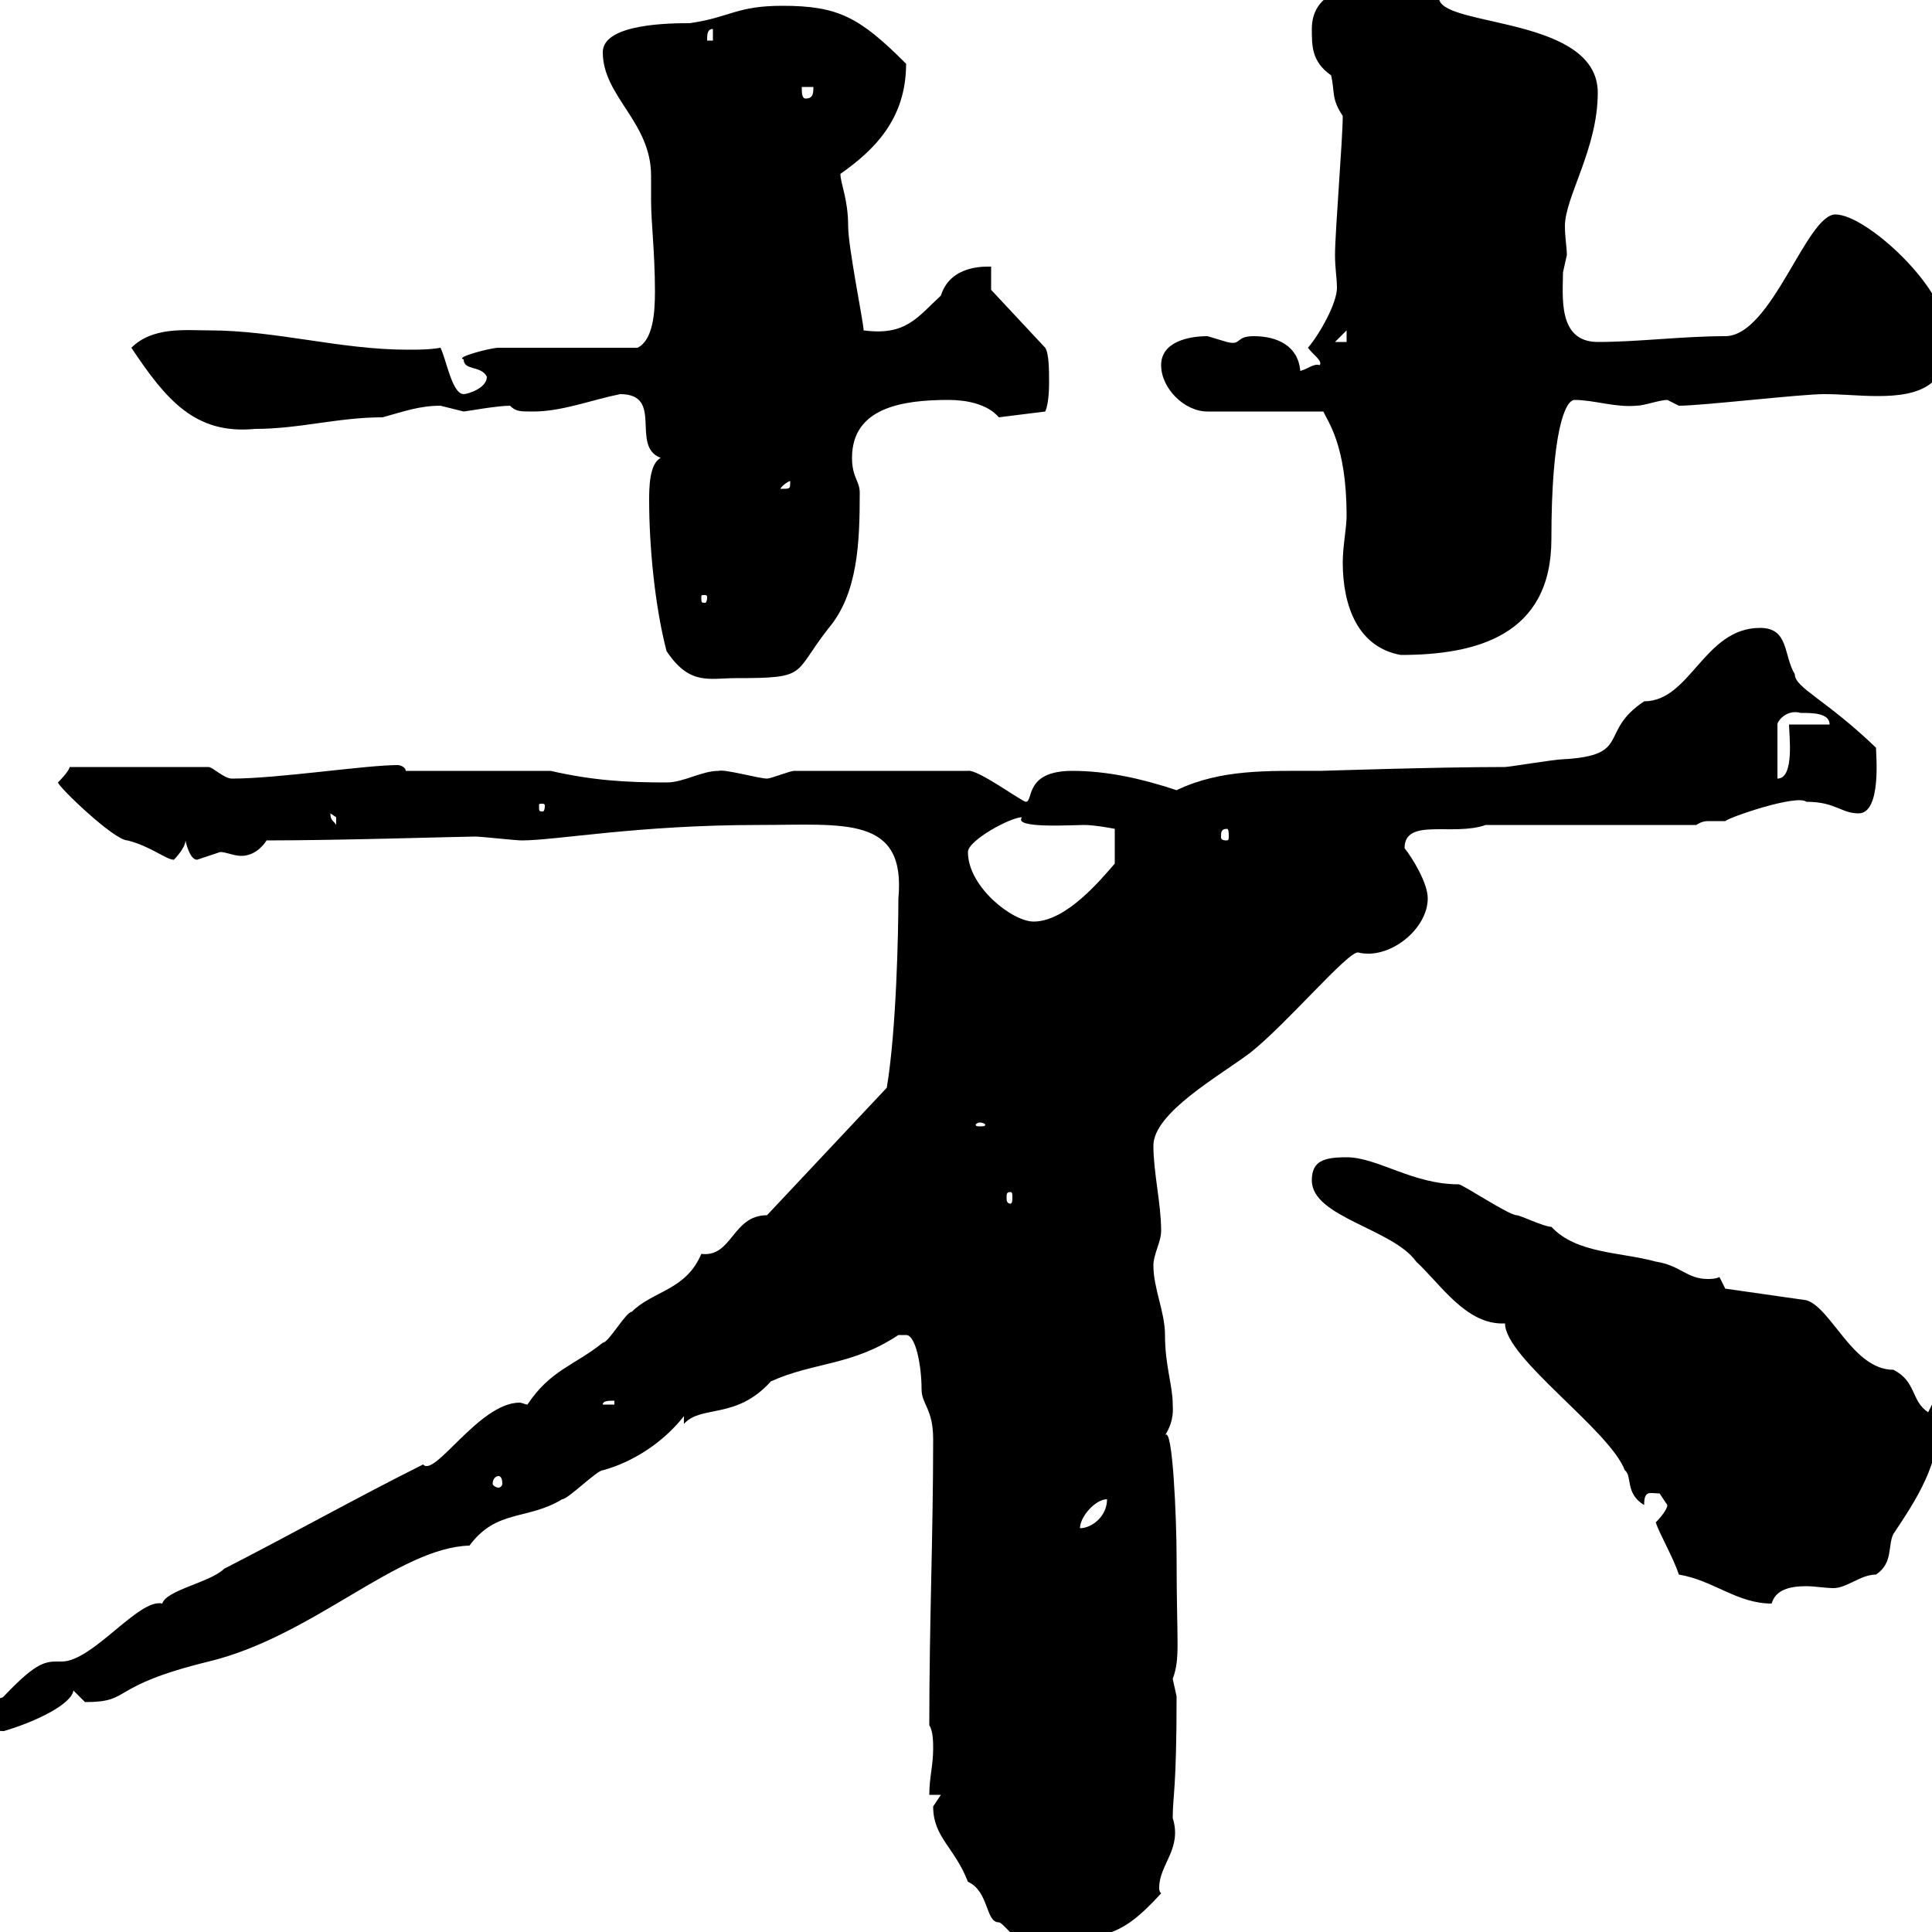 <svg xmlns="http://www.w3.org/2000/svg" xmlns:xlink="http://www.w3.org/1999/xlink" width="300" height="300"><path d="M144.90 280.50C144.90 285.30 148.20 286.80 150.30 292.20C153.60 293.70 153 298.50 155.10 298.50C155.70 298.50 157.50 301.20 158.70 301.20C171.30 301.20 173.70 301.20 180.30 294C180 293.70 180 293.40 180 293.10C180 289.50 183.60 287.10 182.10 282.30C182.10 278.70 182.70 278.10 182.70 263.40C182.70 263.40 182.10 260.70 182.10 260.70C183.30 257.40 182.70 255.30 182.70 241.80C182.70 236.10 182.10 221.10 180.90 222.90C182.40 220.50 182.10 218.70 182.10 218.10C182.10 215.10 180.90 212.10 180.90 207.30C180.90 203.70 179.10 200.10 179.10 196.50C179.10 194.70 180.30 192.90 180.30 191.10C180.30 186.90 179.10 182.10 179.10 177.90C179.10 172.80 189.30 167.10 194.10 163.50C199.80 159 209.40 147.60 210.90 147.90C215.70 149.10 221.70 144.30 221.70 139.50C221.70 137.10 219.30 133.20 218.10 131.70C218.10 126.90 225.60 129.90 230.70 128.10L263.40 128.10C264.30 127.50 264.90 127.50 265.50 127.50C266.40 127.50 267 127.50 267.90 127.50C268.50 126.90 279 123.30 280.50 124.50C285 124.50 285.90 126.30 288.60 126.30C292.20 126.30 291.30 117 291.30 116.10C283.50 108.60 278.70 106.80 278.70 104.70C276.90 101.70 277.80 97.50 273.30 97.50C264.60 97.50 262.50 108.90 255.30 108.90C248.10 113.70 253.50 117.30 242.70 117.90C241.50 117.90 234.30 119.10 233.70 119.10C222.90 119.10 205.50 119.70 204.90 119.70C196.80 119.70 189.60 119.40 182.70 122.70C177.30 120.90 171.90 119.70 166.50 119.70C159 119.70 160.50 124.50 159.30 124.50C158.70 124.50 151.80 119.40 150.30 119.70L123.30 119.70C122.70 119.70 119.70 120.90 119.10 120.90C117.90 120.90 112.50 119.40 111.60 119.70C108.90 119.70 106.20 121.50 103.50 121.50C97.20 121.50 92.10 121.20 85.50 119.70L63 119.70C63 119.10 62.10 118.80 61.80 118.80C56.70 118.80 43.20 120.90 36 120.90C34.80 120.90 33 119.10 32.40 119.10L10.80 119.10C10.80 119.70 9 121.50 9 121.50C9 122.10 17.70 130.50 19.80 130.50C23.40 131.40 25.80 133.50 27 133.50C27 133.50 28.80 131.70 28.80 130.50C28.80 130.50 29.40 133.50 30.60 133.50C30.60 133.50 34.20 132.30 34.20 132.30C35.10 132.30 36.30 132.90 37.50 132.90C38.70 132.90 40.20 132.30 41.40 130.50C52.80 130.50 71.70 129.90 73.80 129.90C74.70 129.90 80.10 130.50 81 130.50C86.40 130.50 99 128.10 117.90 128.10C131.10 128.10 140.70 126.60 139.50 139.50C139.50 144.60 139.20 159.90 137.70 168.90L119.10 188.70C113.70 188.70 113.70 195.30 108.90 194.70C106.50 200.40 101.40 200.40 98.10 203.70C97.20 203.70 94.50 208.50 93.60 208.50C89.10 212.10 85.50 212.70 81.90 218.10C81.60 218.10 81 217.80 80.70 217.80C74.40 217.80 67.50 229.50 65.70 227.40C55.50 232.50 45.90 237.90 34.80 243.60C32.70 245.70 25.80 246.90 25.20 249C21.60 248.10 14.40 258 9.60 258C7.20 258 6 257.70 0.60 263.40C0.30 263.70 0 263.70-0.30 263.70C-1.20 263.70-1.50 263.40-1.80 263.40C-2.70 263.40-3 263.70-3 265.20C-3 267.90-1.80 268.80 0.60 268.80C5.70 267.30 11.10 264.60 11.40 262.50C11.40 262.50 13.20 264.30 13.20 264.30C20.70 264.30 16.50 261.90 32.40 258C48.60 254.10 61.80 240.30 72.90 240C77.10 234.30 81.90 236.10 87.30 232.80C88.20 232.80 92.70 228.30 93.60 228.30C98.10 227.10 102.90 224.10 106.20 219.90L106.20 221.10C108.90 218.10 114.30 220.50 119.70 214.50C126.30 211.50 132.30 212.10 139.50 207.30C139.50 207.30 139.50 207.30 140.70 207.30C142.20 207.30 143.10 212.10 143.10 215.70C143.10 218.10 144.90 218.70 144.90 223.50C144.90 238.50 144.30 251.70 144.30 267.90C144.90 268.80 144.90 270.60 144.90 271.50C144.90 274.20 144.30 276 144.30 278.70L146.10 278.70C146.10 278.70 144.90 280.50 144.90 280.50ZM260.70 244.50C266.10 245.40 269.70 249 275.10 249C275.70 246.90 277.80 246.30 280.50 246.30C281.70 246.30 283.50 246.60 284.70 246.60C286.80 246.60 288.90 244.50 291.30 244.50C294 242.70 293.10 240 294 238.20C297.60 232.80 301.20 227.40 301.20 219.90C301.20 219.30 301.20 218.10 300.30 217.50L299.40 219.30C296.70 217.50 297.60 214.50 294 212.70C287.70 212.70 284.40 203.10 280.50 201.90L267.90 200.10L267 198.30C266.40 198.60 265.50 198.60 265.20 198.60C261.90 198.60 261 196.50 257.10 195.90C251.70 194.40 244.80 194.70 240.90 190.50C239.70 190.50 236.10 188.70 235.50 188.70C234.30 188.70 227.10 183.90 226.50 183.90C219.30 183.90 213.90 179.70 209.10 179.70C205.50 179.70 203.70 180.30 203.70 183.30C203.70 189 216.30 190.80 219.90 195.90C223.80 199.50 227.70 205.80 233.70 205.50C233.70 210.90 249.90 222 252.30 228.30C253.50 229.20 252.30 231.90 255.30 233.70C255.30 231.30 256.20 231.90 257.70 231.90C257.70 231.90 258.90 233.70 258.90 233.70C258.90 234.60 257.10 236.40 257.10 236.40C257.70 238.20 259.80 241.80 260.70 244.50ZM171.90 232.80C171.90 235.50 169.50 237.30 167.70 237.30C167.70 235.50 170.10 232.80 171.90 232.80ZM77.40 229.20C77.70 229.20 78 229.50 78 230.40C78 230.70 77.70 231 77.40 231C77.10 231 76.50 230.70 76.50 230.40C76.50 229.50 77.10 229.20 77.40 229.20ZM95.40 217.50L95.40 218.10L93.60 218.10C93.60 217.50 94.50 217.50 95.40 217.50ZM156.90 185.10C157.20 185.10 157.20 185.40 157.20 186C157.20 186.30 157.20 186.90 156.90 186.90C156.30 186.90 156.30 186.30 156.30 186C156.30 185.40 156.30 185.10 156.90 185.10ZM152.10 174.30C152.70 174.30 153 174.60 153 174.60C153 174.90 152.70 174.90 152.10 174.90C151.80 174.90 151.50 174.90 151.50 174.60C151.50 174.60 151.80 174.30 152.10 174.30ZM150.30 132.30C150.30 130.50 156.90 126.90 158.70 126.90C157.20 128.70 166.50 128.10 168.30 128.10C170.10 128.10 173.10 128.70 173.10 128.70L173.10 134.10C171 136.50 165.60 143.10 160.50 143.10C157.20 143.10 150.30 137.70 150.30 132.30ZM190.50 128.70C190.80 128.70 190.80 129.30 190.80 129.90C190.80 130.20 190.80 130.50 190.50 130.50C189.60 130.50 189.60 130.20 189.60 129.90C189.60 129.30 189.60 128.70 190.50 128.70ZM51.30 126.30C51.30 126.30 52.20 126.90 52.20 126.90C52.20 128.10 52.20 128.10 52.20 128.10C51.90 127.50 51.30 127.50 51.30 126.30ZM84.60 125.10C84.60 126 84.30 126 84.30 126C83.70 126 83.70 126 83.70 125.10C83.70 124.80 83.70 124.80 84.30 124.80C84.30 124.80 84.60 124.80 84.60 125.10ZM279.60 110.70C281.40 110.70 284.10 110.70 284.10 112.50L277.80 112.50C277.80 114 278.70 120.90 276 120.90L276 112.50C276 111.90 277.50 110.10 279.60 110.70ZM100.80 77.70C100.80 84.90 101.70 94.20 103.50 101.10C107.10 106.50 110.10 105.30 114.30 105.30C125.70 105.30 123 104.70 128.70 97.50C133.20 92.10 133.50 84.30 133.50 76.50C133.50 74.70 132.30 74.10 132.30 71.10C132.30 63.30 140.10 62.10 147.30 62.10C150 62.10 153.30 62.70 155.10 64.80L162.30 63.90C162.60 63.30 162.90 61.80 162.90 59.40C162.90 57.60 162.90 54.90 162.30 54L153.90 45L153.90 41.40C153 41.40 147.60 41.10 146.10 45.90C142.50 49.20 140.70 52.20 134.10 51.30C134.10 50.10 131.70 38.40 131.70 35.10C131.70 30.90 130.50 28.50 130.50 27C135.60 23.40 140.70 18.60 140.70 9.90C133.50 2.70 130.20 0.90 121.50 0.90C114.30 0.90 113.40 2.70 107.10 3.60C104.40 3.60 93.60 3.60 93.60 8.10C93.60 15 101.10 18.90 101.10 27.30C101.10 28.80 101.10 29.70 101.10 31.20C101.10 34.50 101.70 39.30 101.70 45.30C101.70 48.60 101.40 52.80 99 54C95.40 54 81 54 77.40 54C76.20 54 70.50 55.50 72 55.80C72 57.60 74.70 56.70 75.60 58.50C75.60 60.30 72.60 61.20 72 61.20C70.20 61.20 69.30 55.80 68.40 54C66.60 54.30 65.10 54.30 63.30 54.30C52.80 54.30 42.90 51.30 32.40 51.30C28.80 51.30 23.70 50.70 20.40 54C25.80 62.10 30.30 67.50 39.60 66.60C46.50 66.60 52.50 64.80 59.40 64.80C62.70 63.90 65.10 63 68.40 63C68.40 63 72 63.90 72 63.90C72.30 63.90 77.10 63 79.20 63C80.10 63.90 80.70 63.90 82.80 63.90C87.30 63.90 91.80 62.10 96.30 61.20C103.20 61.20 97.80 69.30 102.60 71.10C100.80 72 100.80 75.90 100.80 77.70ZM208.50 87.30C208.50 94.20 210.90 100.50 217.50 101.70C229.20 101.70 240.90 98.70 240.90 83.70C240.90 67.20 243 62.10 244.50 62.10C247.50 62.10 250.80 63.30 254.10 63C255.30 63 257.70 62.10 258.90 62.10C258.90 62.10 260.70 63 260.70 63C264.30 63 279.60 61.20 283.20 61.20C286.20 61.20 288.60 61.50 291.60 61.50C297.90 61.50 303.30 60 302.10 51.30C302.10 44.70 289.80 33.30 285 33.30C280.50 33.30 275.10 52.20 267.90 52.20C261.30 52.20 254.40 53.10 248.10 53.10C241.80 53.10 242.70 45.90 242.70 42.30C242.70 42.30 243.30 39.60 243.30 39.60C243.30 38.40 243 36.90 243 35.10C243 30.60 248.10 23.10 248.10 14.40C248.10 2.70 224.70 4.20 223.50 0C219.30-1.80 215.10-1.80 210.90-1.80C207.30-1.80 203.70 0 203.70 4.50C203.70 7.20 203.70 9.60 206.70 11.70C207.30 14.40 206.70 15.30 208.50 18C208.50 21.60 207.30 36 207.30 39.60C207.30 41.70 207.60 43.20 207.60 44.70C207.60 47.10 204.90 51.90 203.10 54C203.70 54.90 205.50 56.10 204.90 56.70C204 56.40 203.10 57.30 201.90 57.60C201.60 53.70 198.30 52.20 194.70 52.20C191.70 52.20 192.90 53.70 190.50 53.10C190.50 53.10 187.50 52.20 187.50 52.20C184.50 52.20 180.30 53.10 180.30 56.70C180.30 60.30 183.90 63.90 187.50 63.90L205.50 63.90C206.10 65.40 209.10 69 209.10 80.10C209.10 81.90 208.50 84.90 208.50 87.30ZM109.80 92.70C109.80 93.60 109.50 93.60 109.50 93.60C108.90 93.60 108.90 93.60 108.90 92.70C108.90 92.40 108.90 92.40 109.50 92.40C109.50 92.40 109.80 92.40 109.80 92.70ZM122.70 74.70C122.70 75.90 122.70 75.90 121.50 75.90C121.50 75.90 121.20 75.90 121.20 75.90C121.20 75.60 122.40 74.70 122.70 74.70C122.70 74.70 122.70 74.70 122.70 74.70ZM209.10 51.30L209.10 53.10L207.30 53.10ZM124.50 13.50L126.30 13.50C126.30 14.40 126.30 15.30 125.10 15.30C124.50 15.30 124.50 14.40 124.50 13.50ZM110.70 4.50L110.70 6.30L109.80 6.30C109.80 5.40 109.80 4.50 110.70 4.50Z"/></svg>